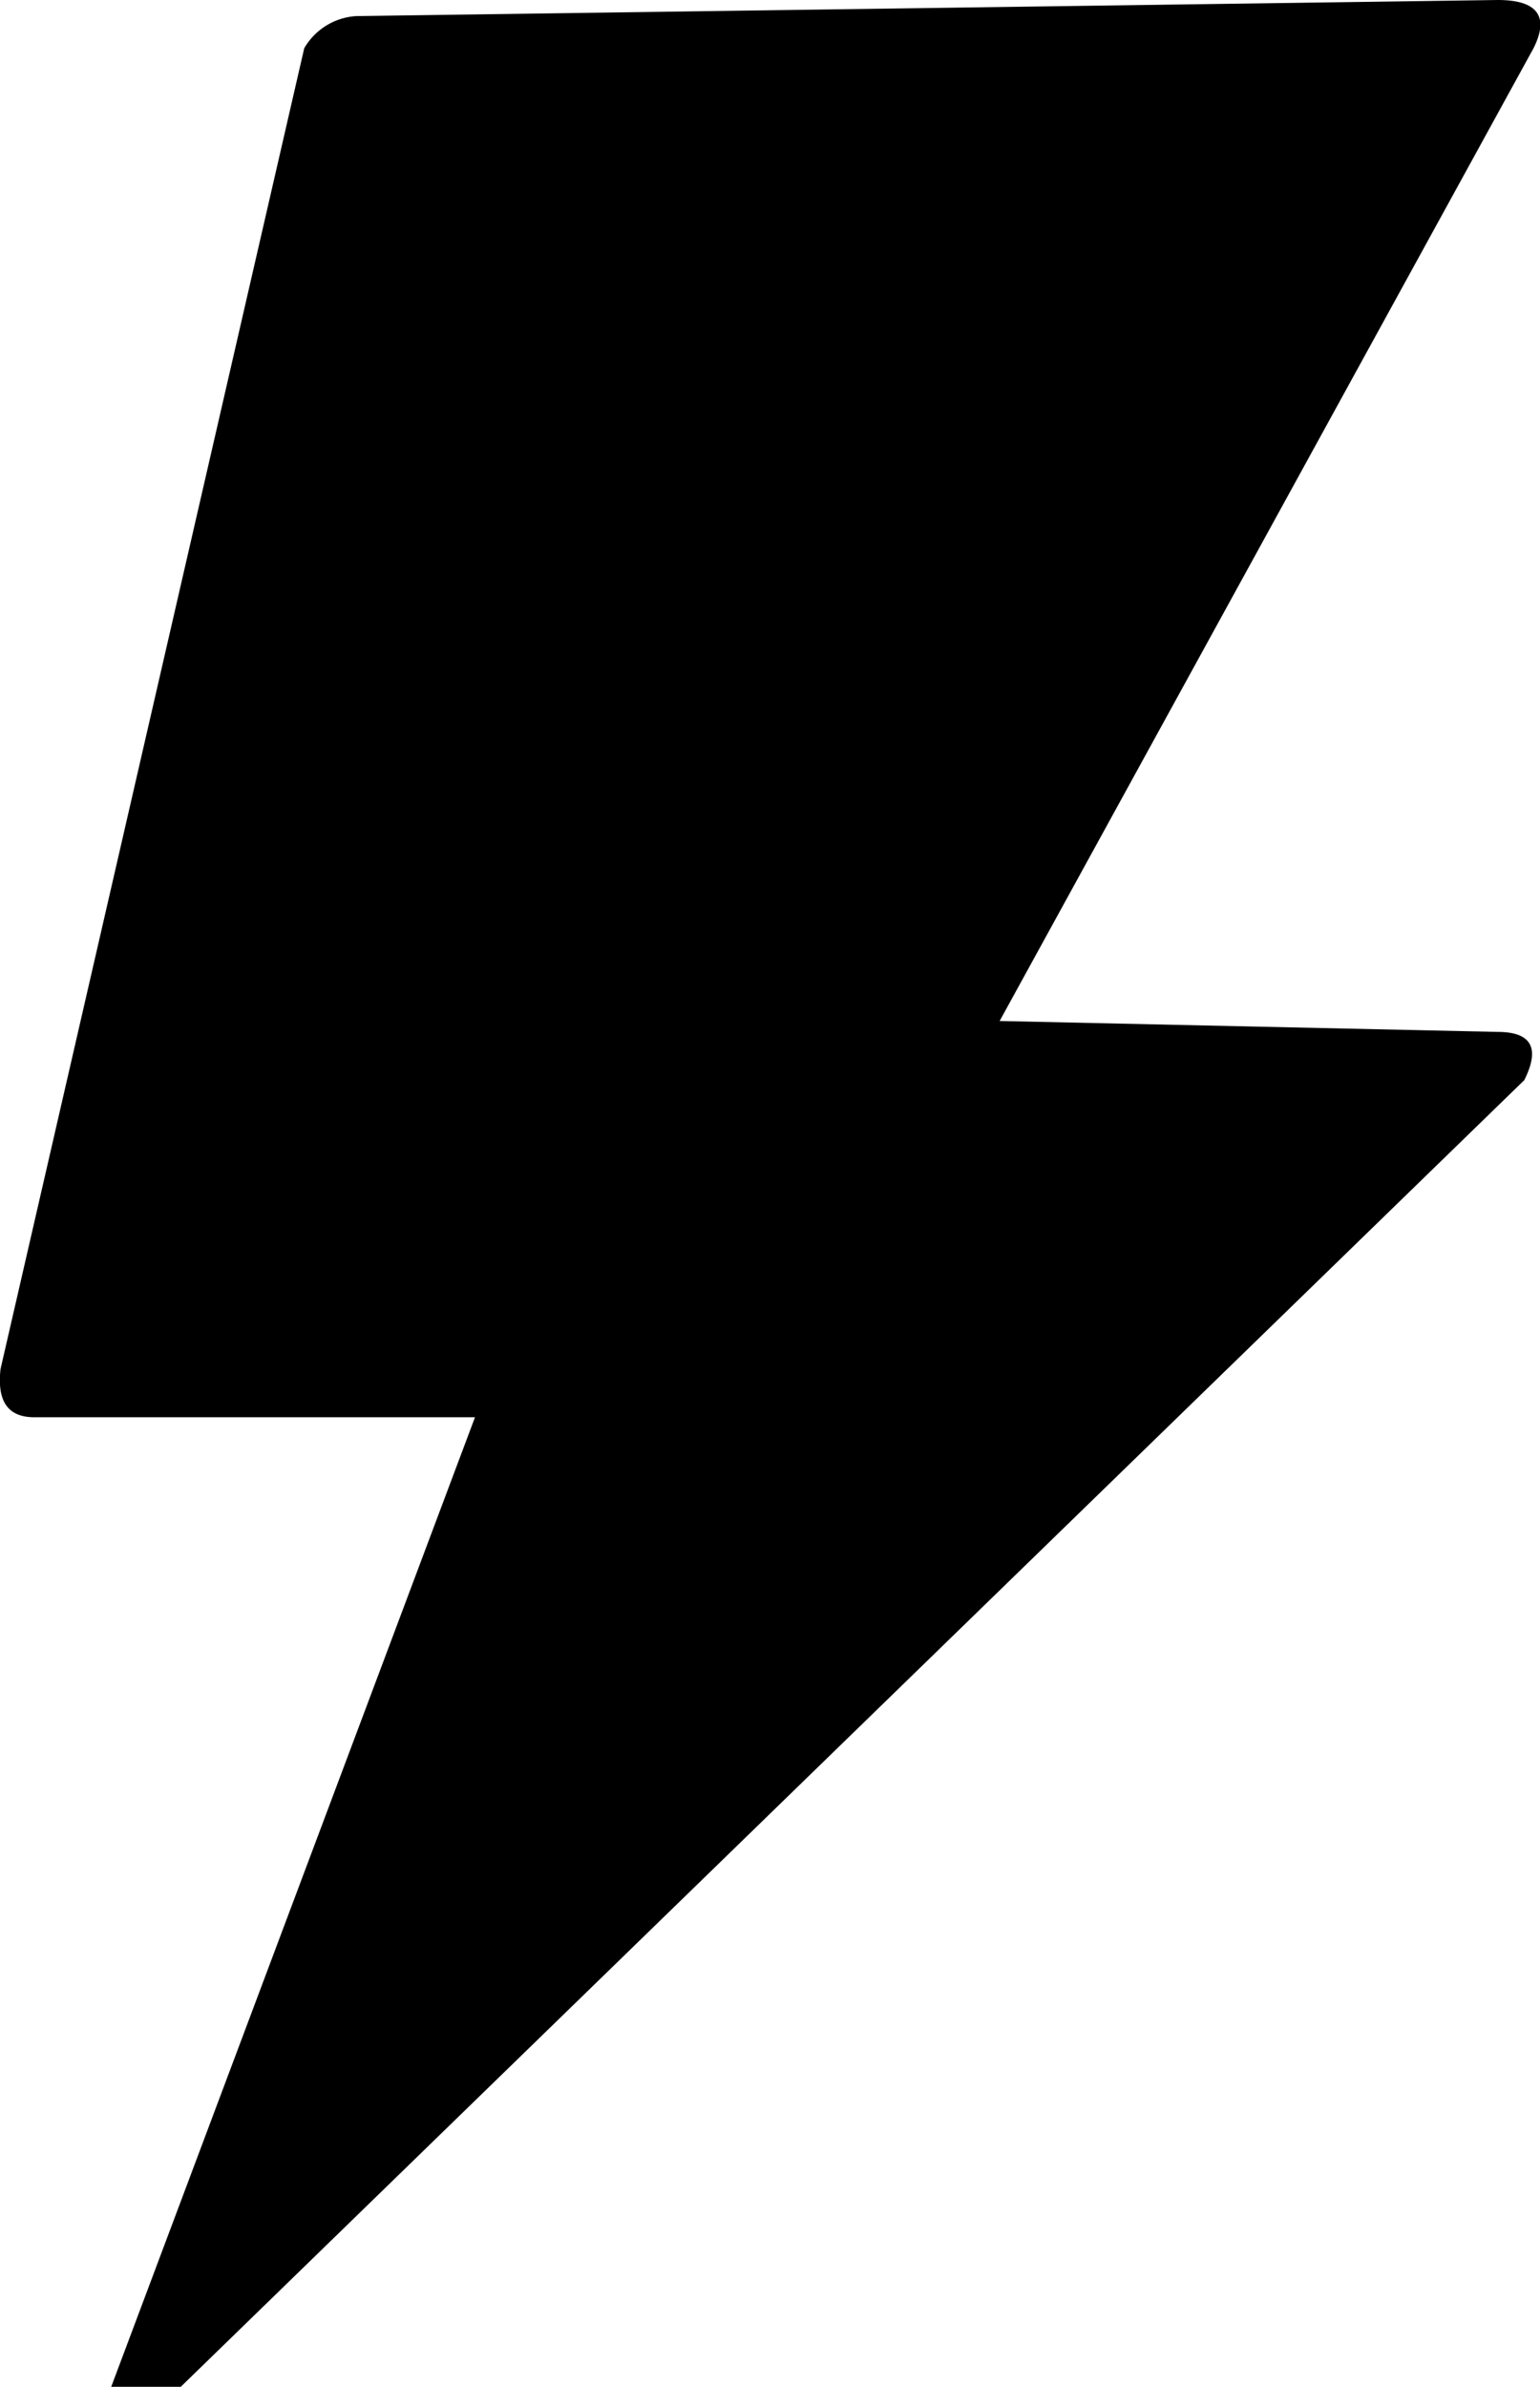 <svg xmlns="http://www.w3.org/2000/svg" width="20.192" height="31.279" viewBox="0 0 20.192 31.279">
  <path id="weather-lightning-icon" d="M10.351,43.414h.912L28.879,26.29q.316-.632-.351-.632L22,25.515,29,12.767c.211-.421.047-.632-.468-.632l-14.972.211a.849.849,0,0,0-.678.421L8.9,30.076c-.047.421.094.632.444.632h5.777Z" transform="translate(-8.893 -12.135)"/>
</svg>
